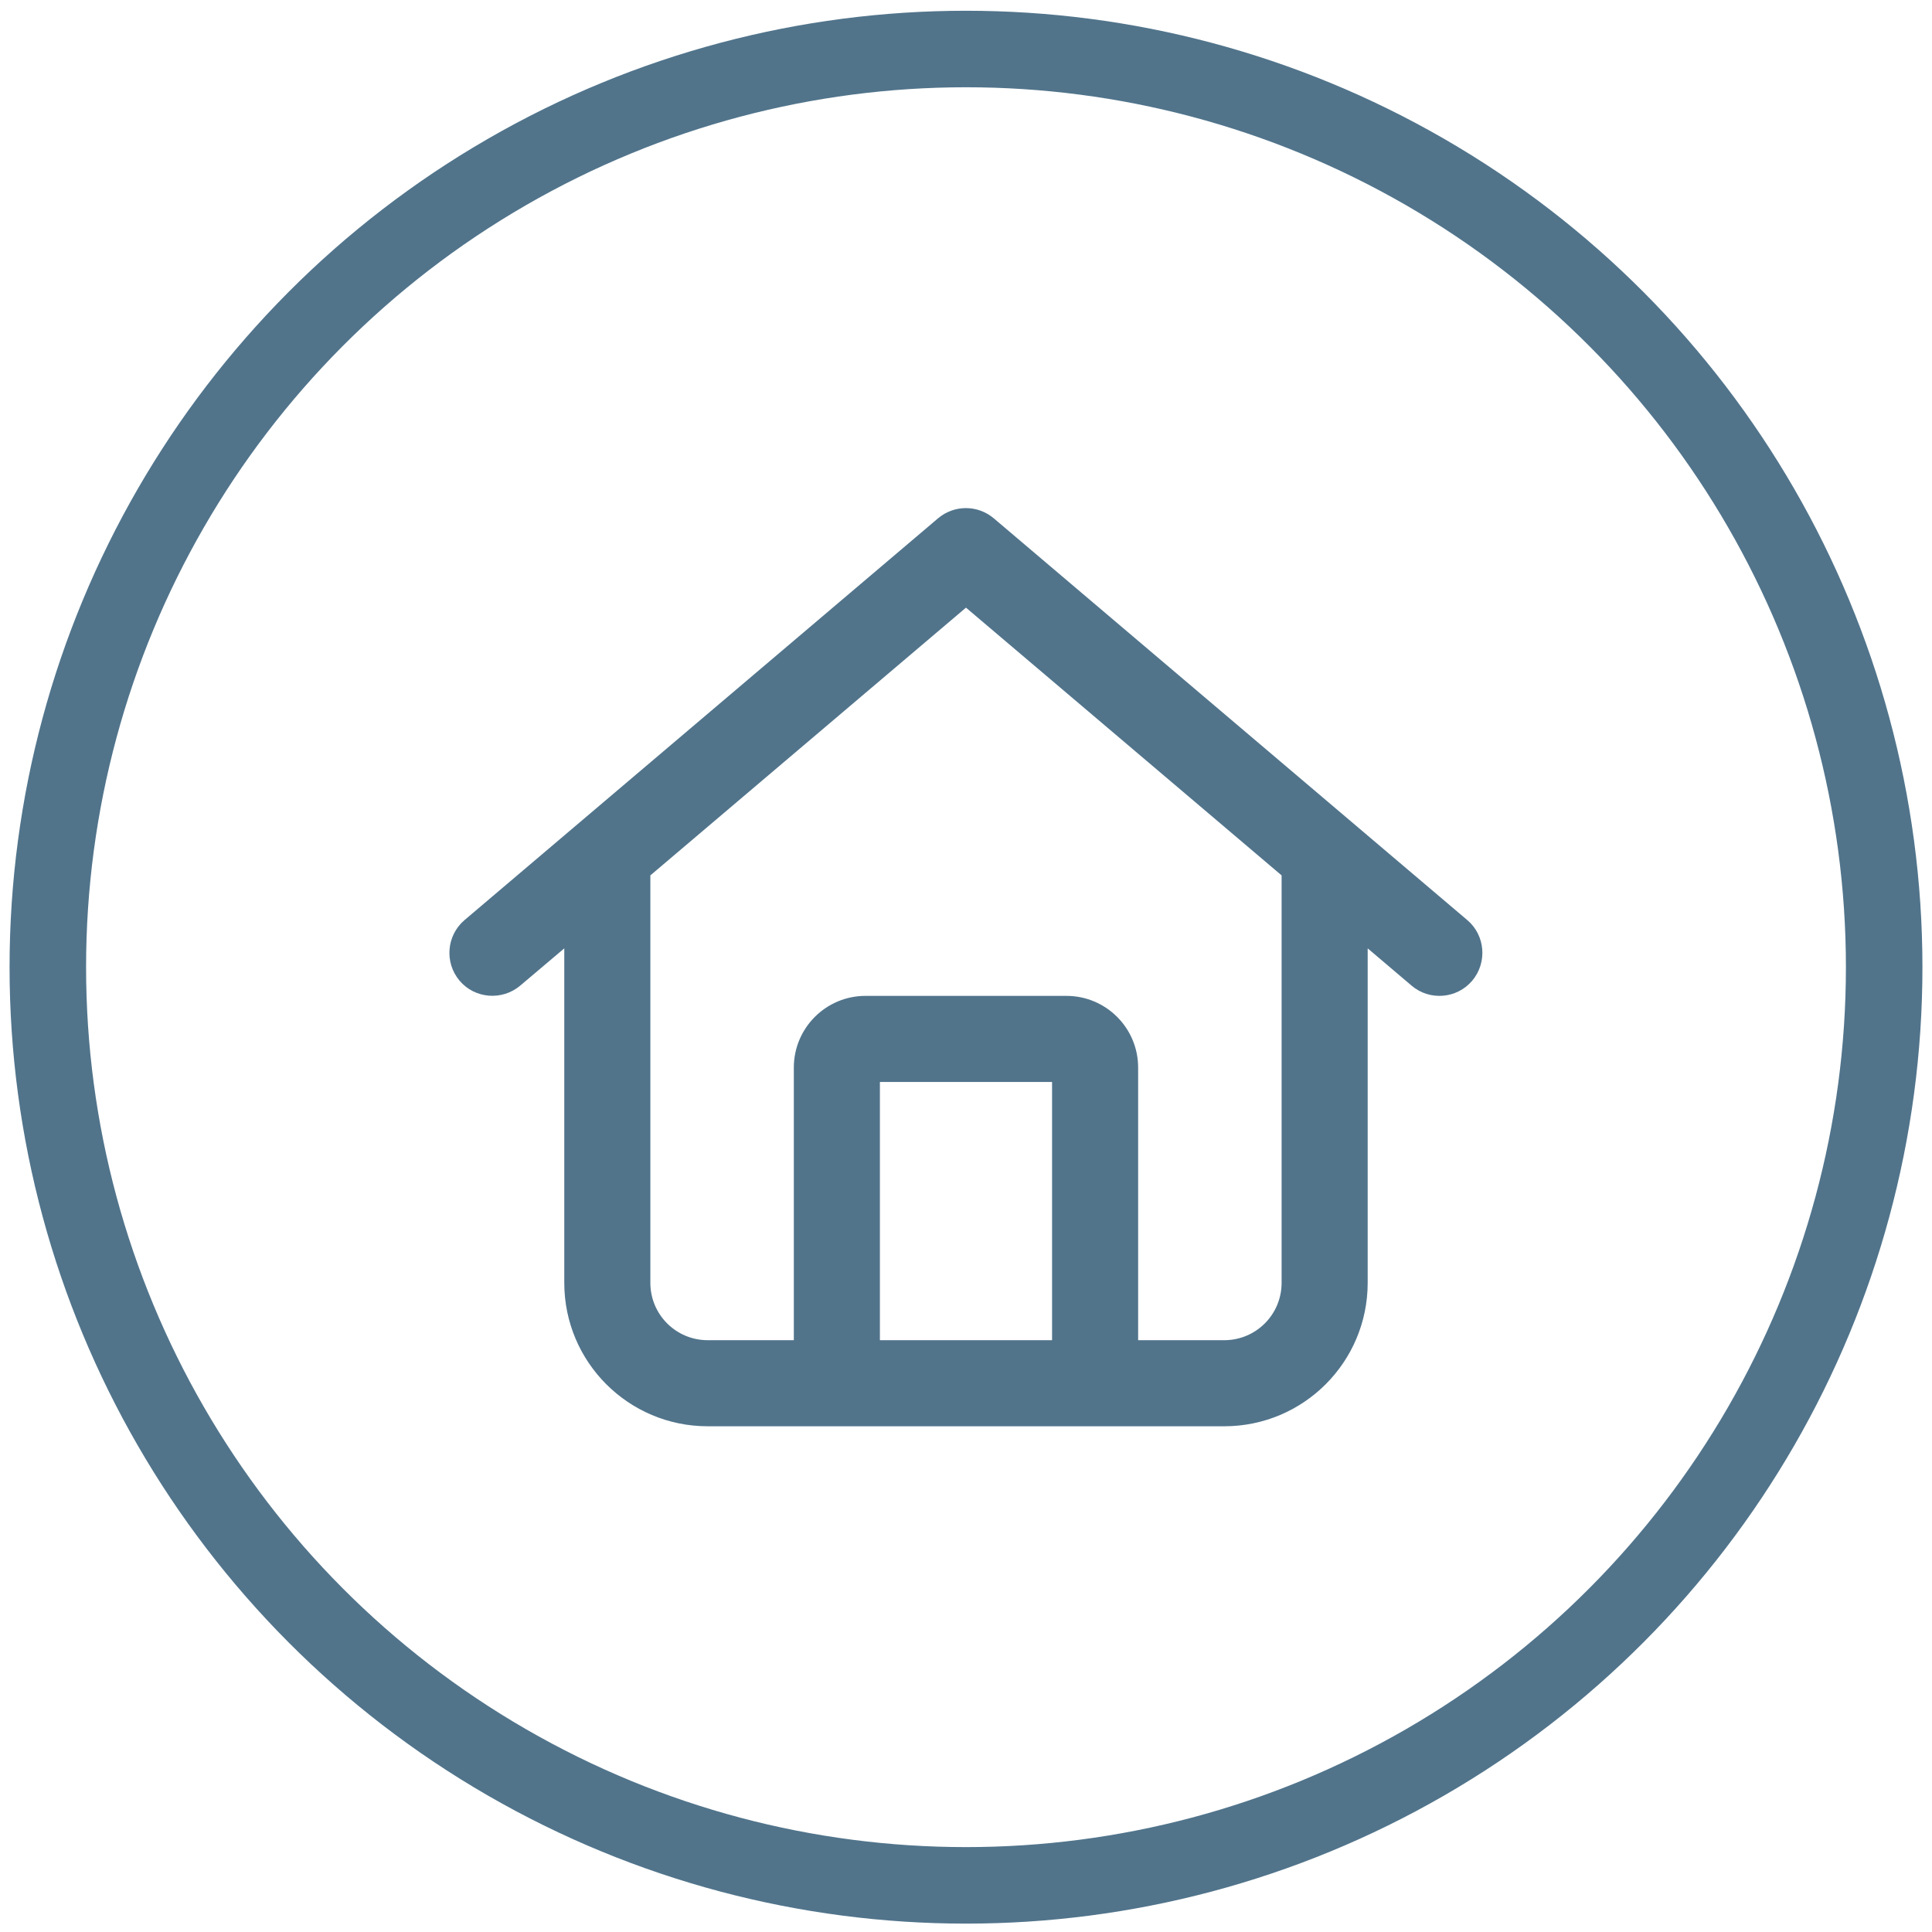<svg width="101" height="101" viewBox="0 0 101 101" fill="none" xmlns="http://www.w3.org/2000/svg">
<circle cx="50.5" cy="50.562" r="48" stroke="#51748B" stroke-width="4"/>
<g clip-path="url(#clip0_253_595)">
<path d="M51.953 27.097C51.109 26.384 49.881 26.384 49.037 27.097L24.287 48.097C23.34 48.903 23.227 50.319 24.024 51.266C24.821 52.212 26.246 52.325 27.193 51.528L29.499 49.578V67.062C29.499 71.206 32.856 74.562 36.999 74.562H63.999C68.143 74.562 71.499 71.206 71.499 67.062V49.578L73.796 51.528C74.743 52.334 76.168 52.212 76.965 51.266C77.762 50.319 77.649 48.894 76.703 48.097L51.953 27.097ZM33.999 67.062V45.763L50.499 31.766L66.999 45.763V67.062C66.999 68.722 65.659 70.062 63.999 70.062H59.499V55.812C59.499 53.741 57.821 52.062 55.749 52.062H45.249C43.178 52.062 41.499 53.741 41.499 55.812V70.062H36.999C35.34 70.062 33.999 68.722 33.999 67.062ZM45.999 70.062V56.562H54.999V70.062H45.999Z" fill="#51748B"/>
</g>
<defs>
<clipPath id="clip0_253_595">
<rect width="54" height="48" fill="white" transform="translate(23.5 26.562)"/>
</clipPath>
</defs>
</svg>
